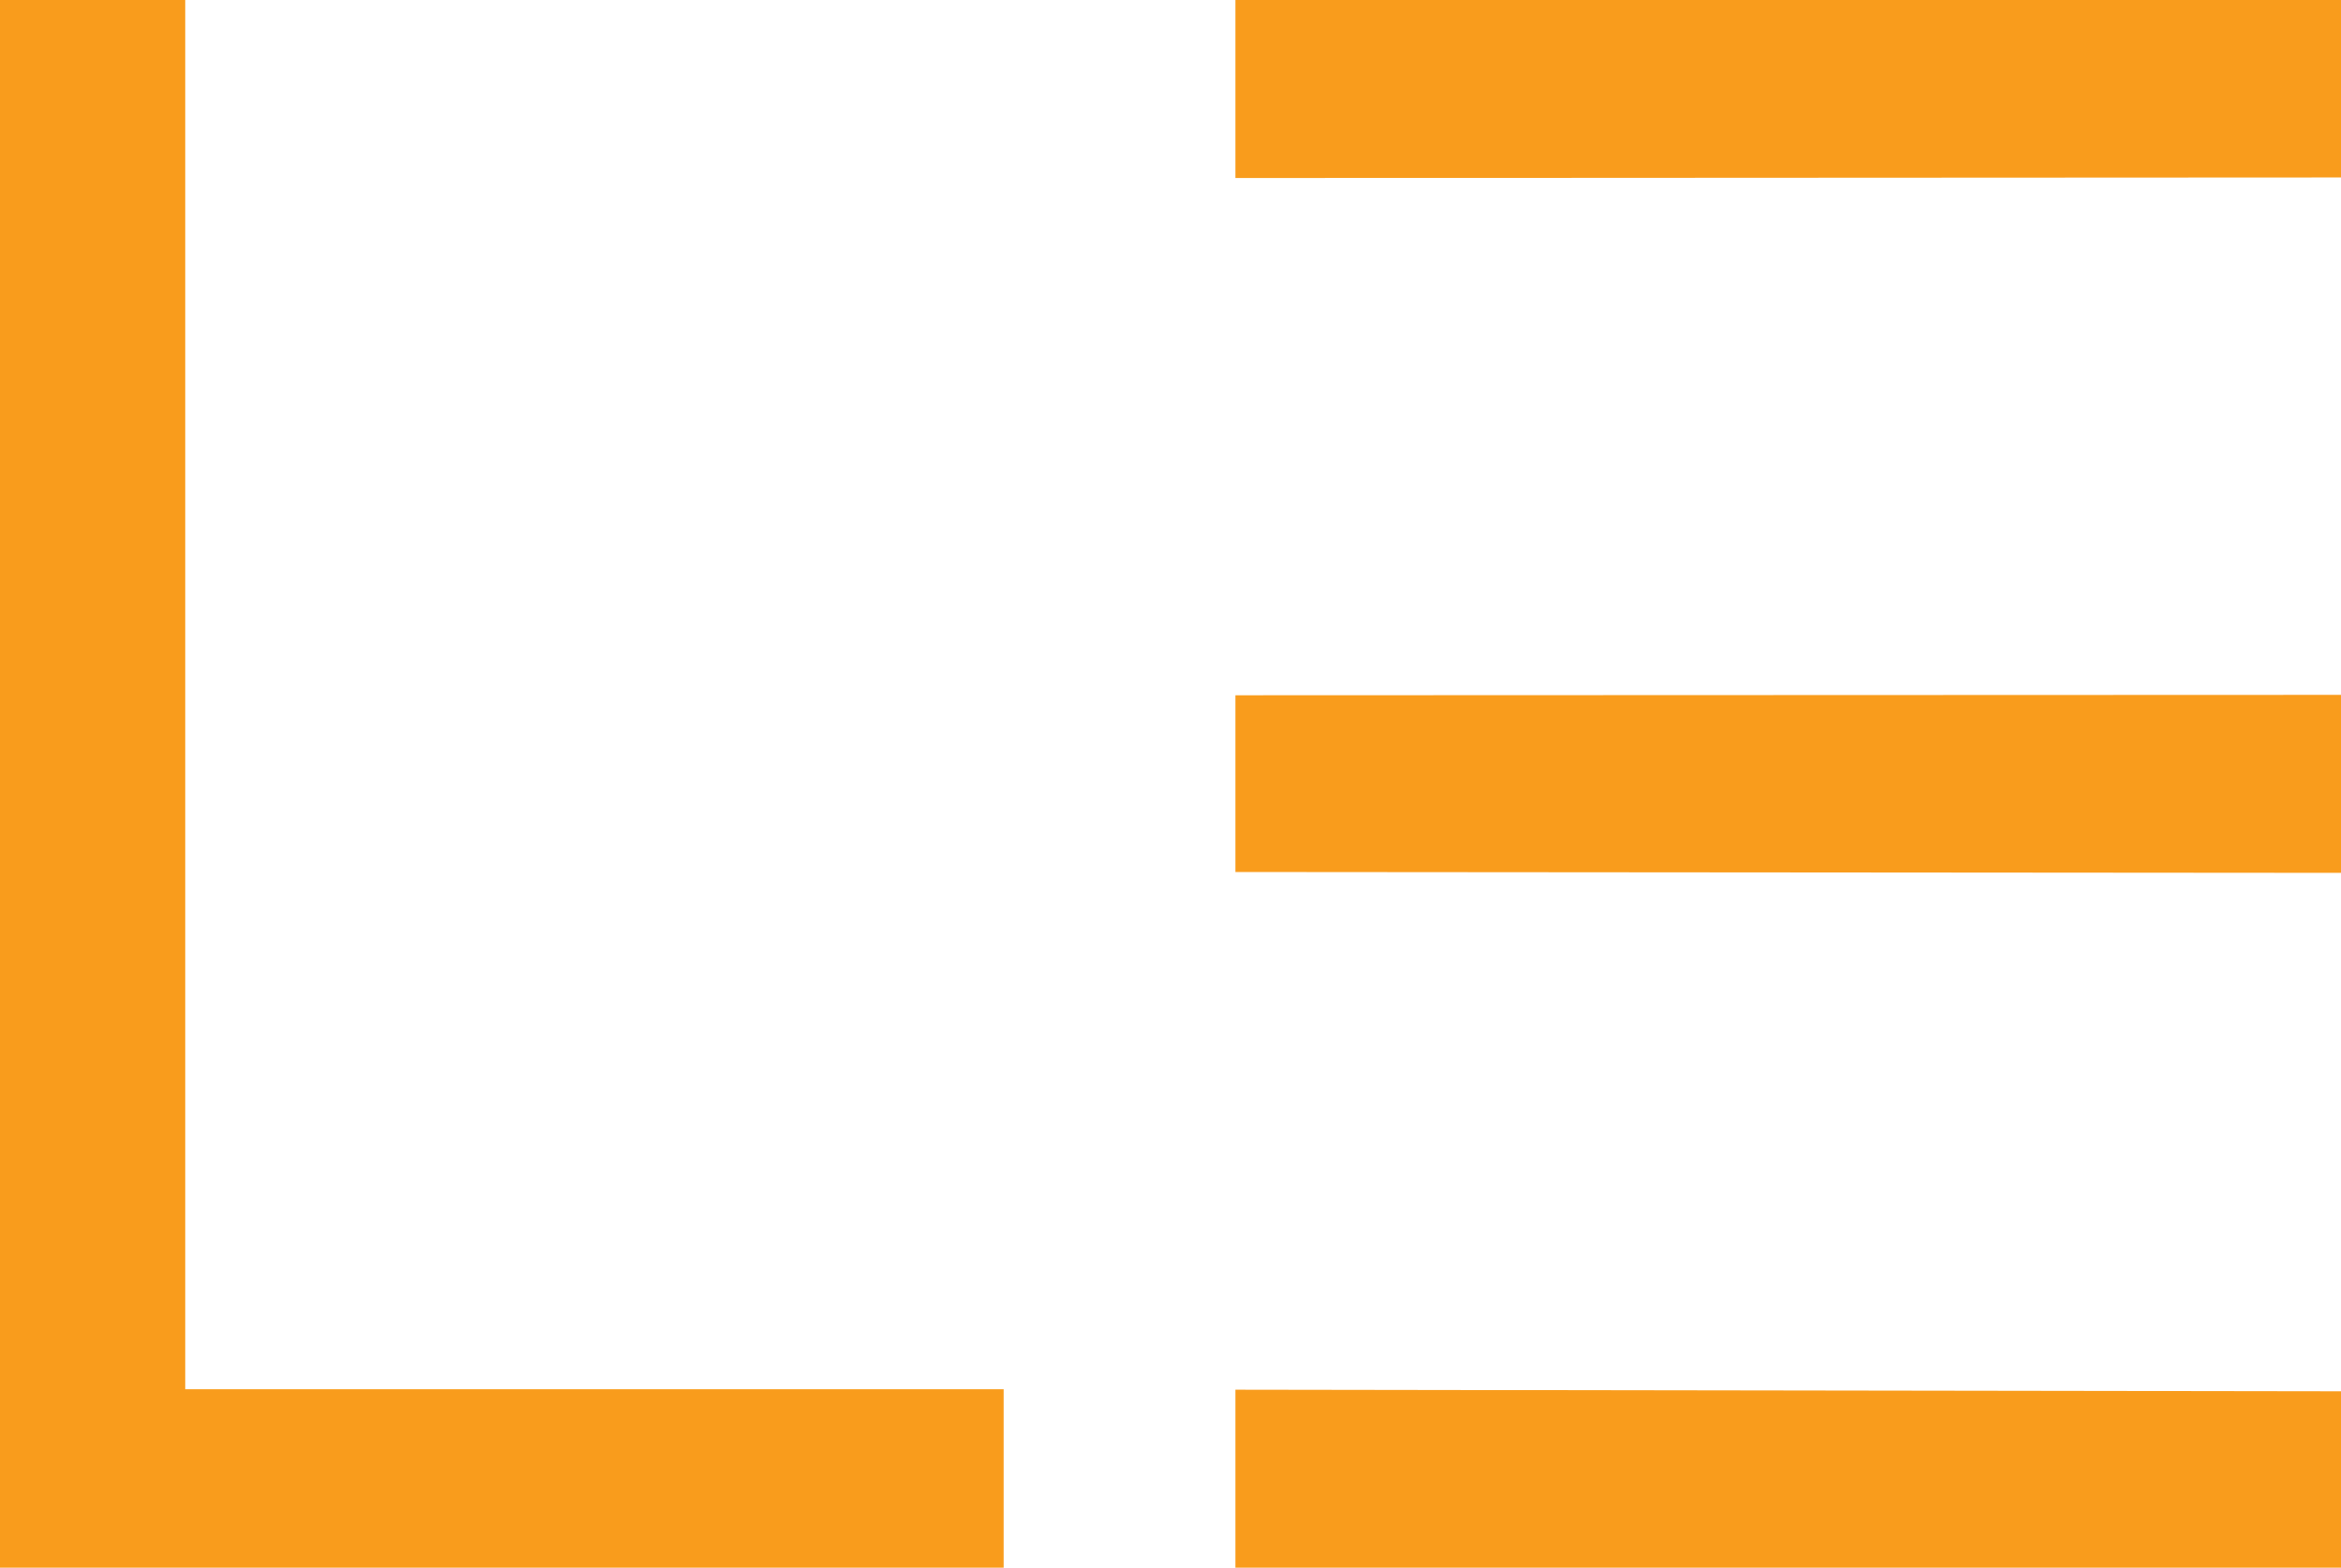 <svg id="Layer_1" data-name="Layer 1" xmlns="http://www.w3.org/2000/svg" viewBox="0 0 1093.63 732.6"><defs><style>.cls-1{fill:#f99c1c;}</style></defs><title>LE_Logo</title><path class="cls-1" d="M86.54,0V649.2H468.86v83.4H0V0Z"/><polygon class="cls-1" points="1093.63 82.92 1093.63 0 577.14 0 577.14 83.18 1093.63 82.92"/><polygon class="cls-1" points="1093.63 407.89 1093.63 324.71 577.14 324.9 577.14 407.49 1093.63 407.89"/><polygon class="cls-1" points="577.14 649.42 577.14 732.6 1093.63 732.6 1093.63 650.17 577.14 649.42"/></svg>